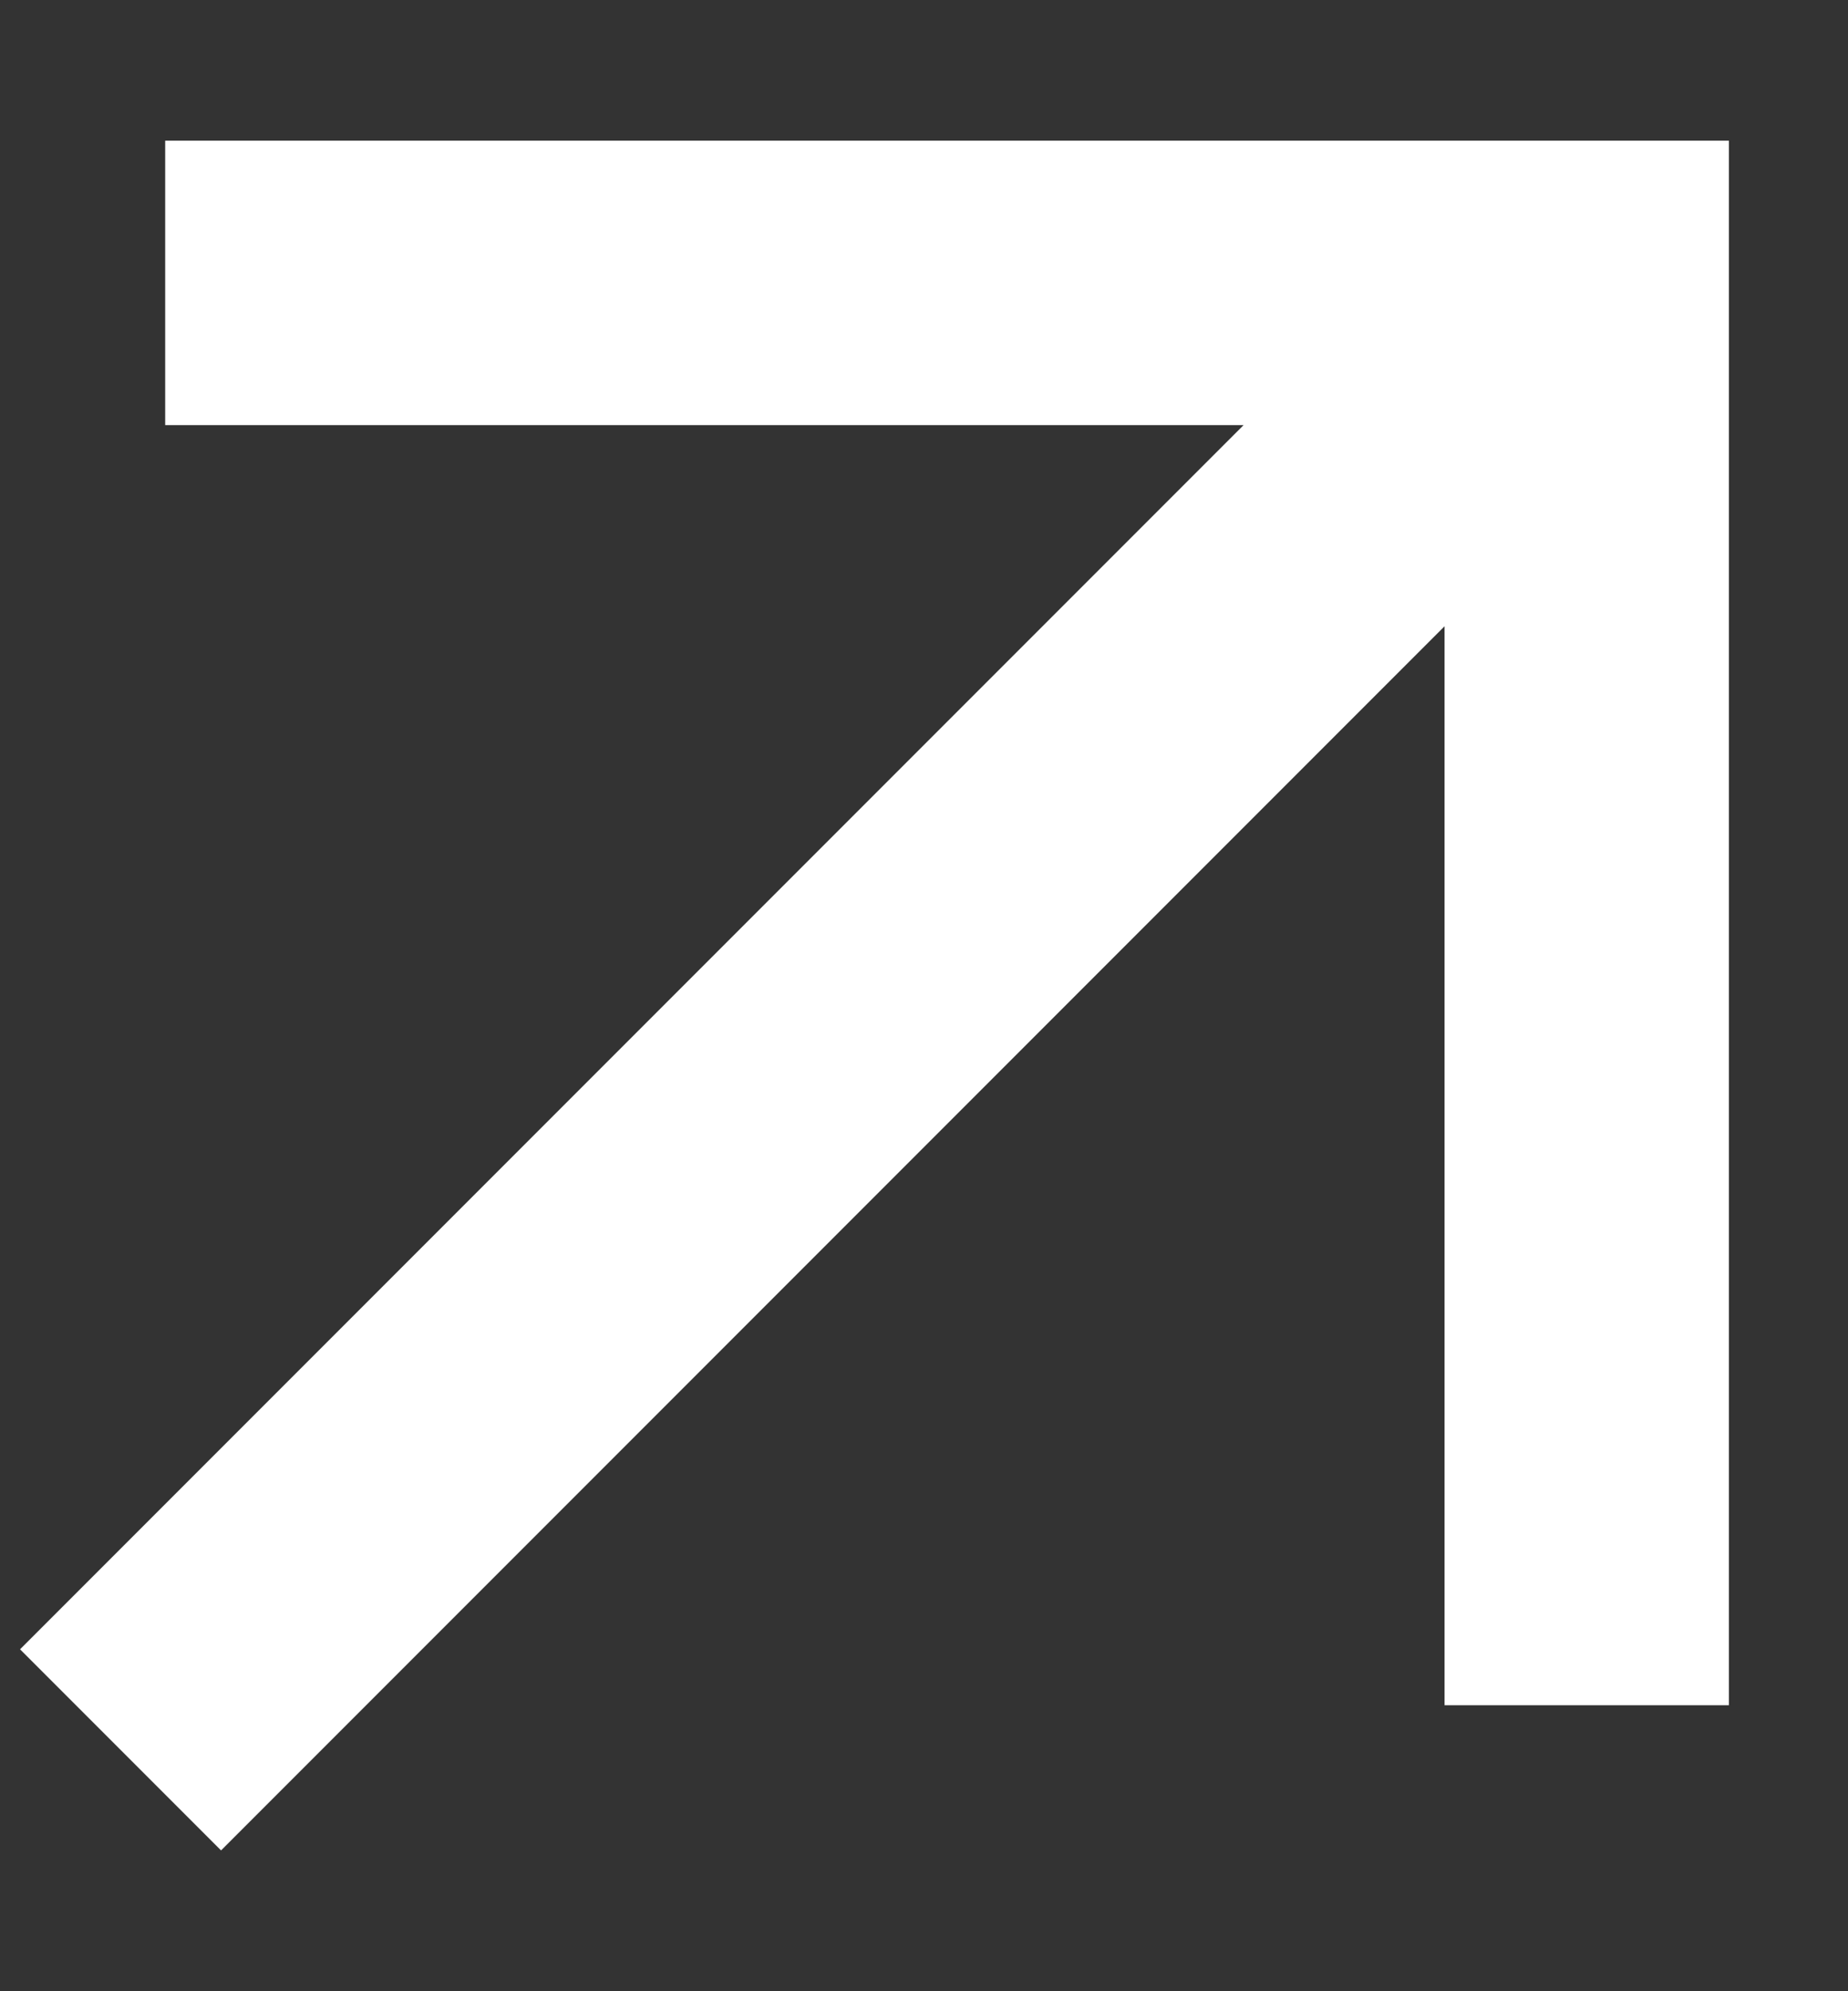 <svg width="13" height="14" viewBox="0 0 13 14" fill="none" xmlns="http://www.w3.org/2000/svg">
<rect x="0" y="0" width="13" height="14" fill="#333333" stroke="none"/>
<path d="M10.162 4.403L1.555 13.01L0.141 11.596L8.748 2.989L1.162 2.989L1.162 0.989H12.162V11.989L10.162 11.989V4.403Z" fill="white"/>
</svg>
